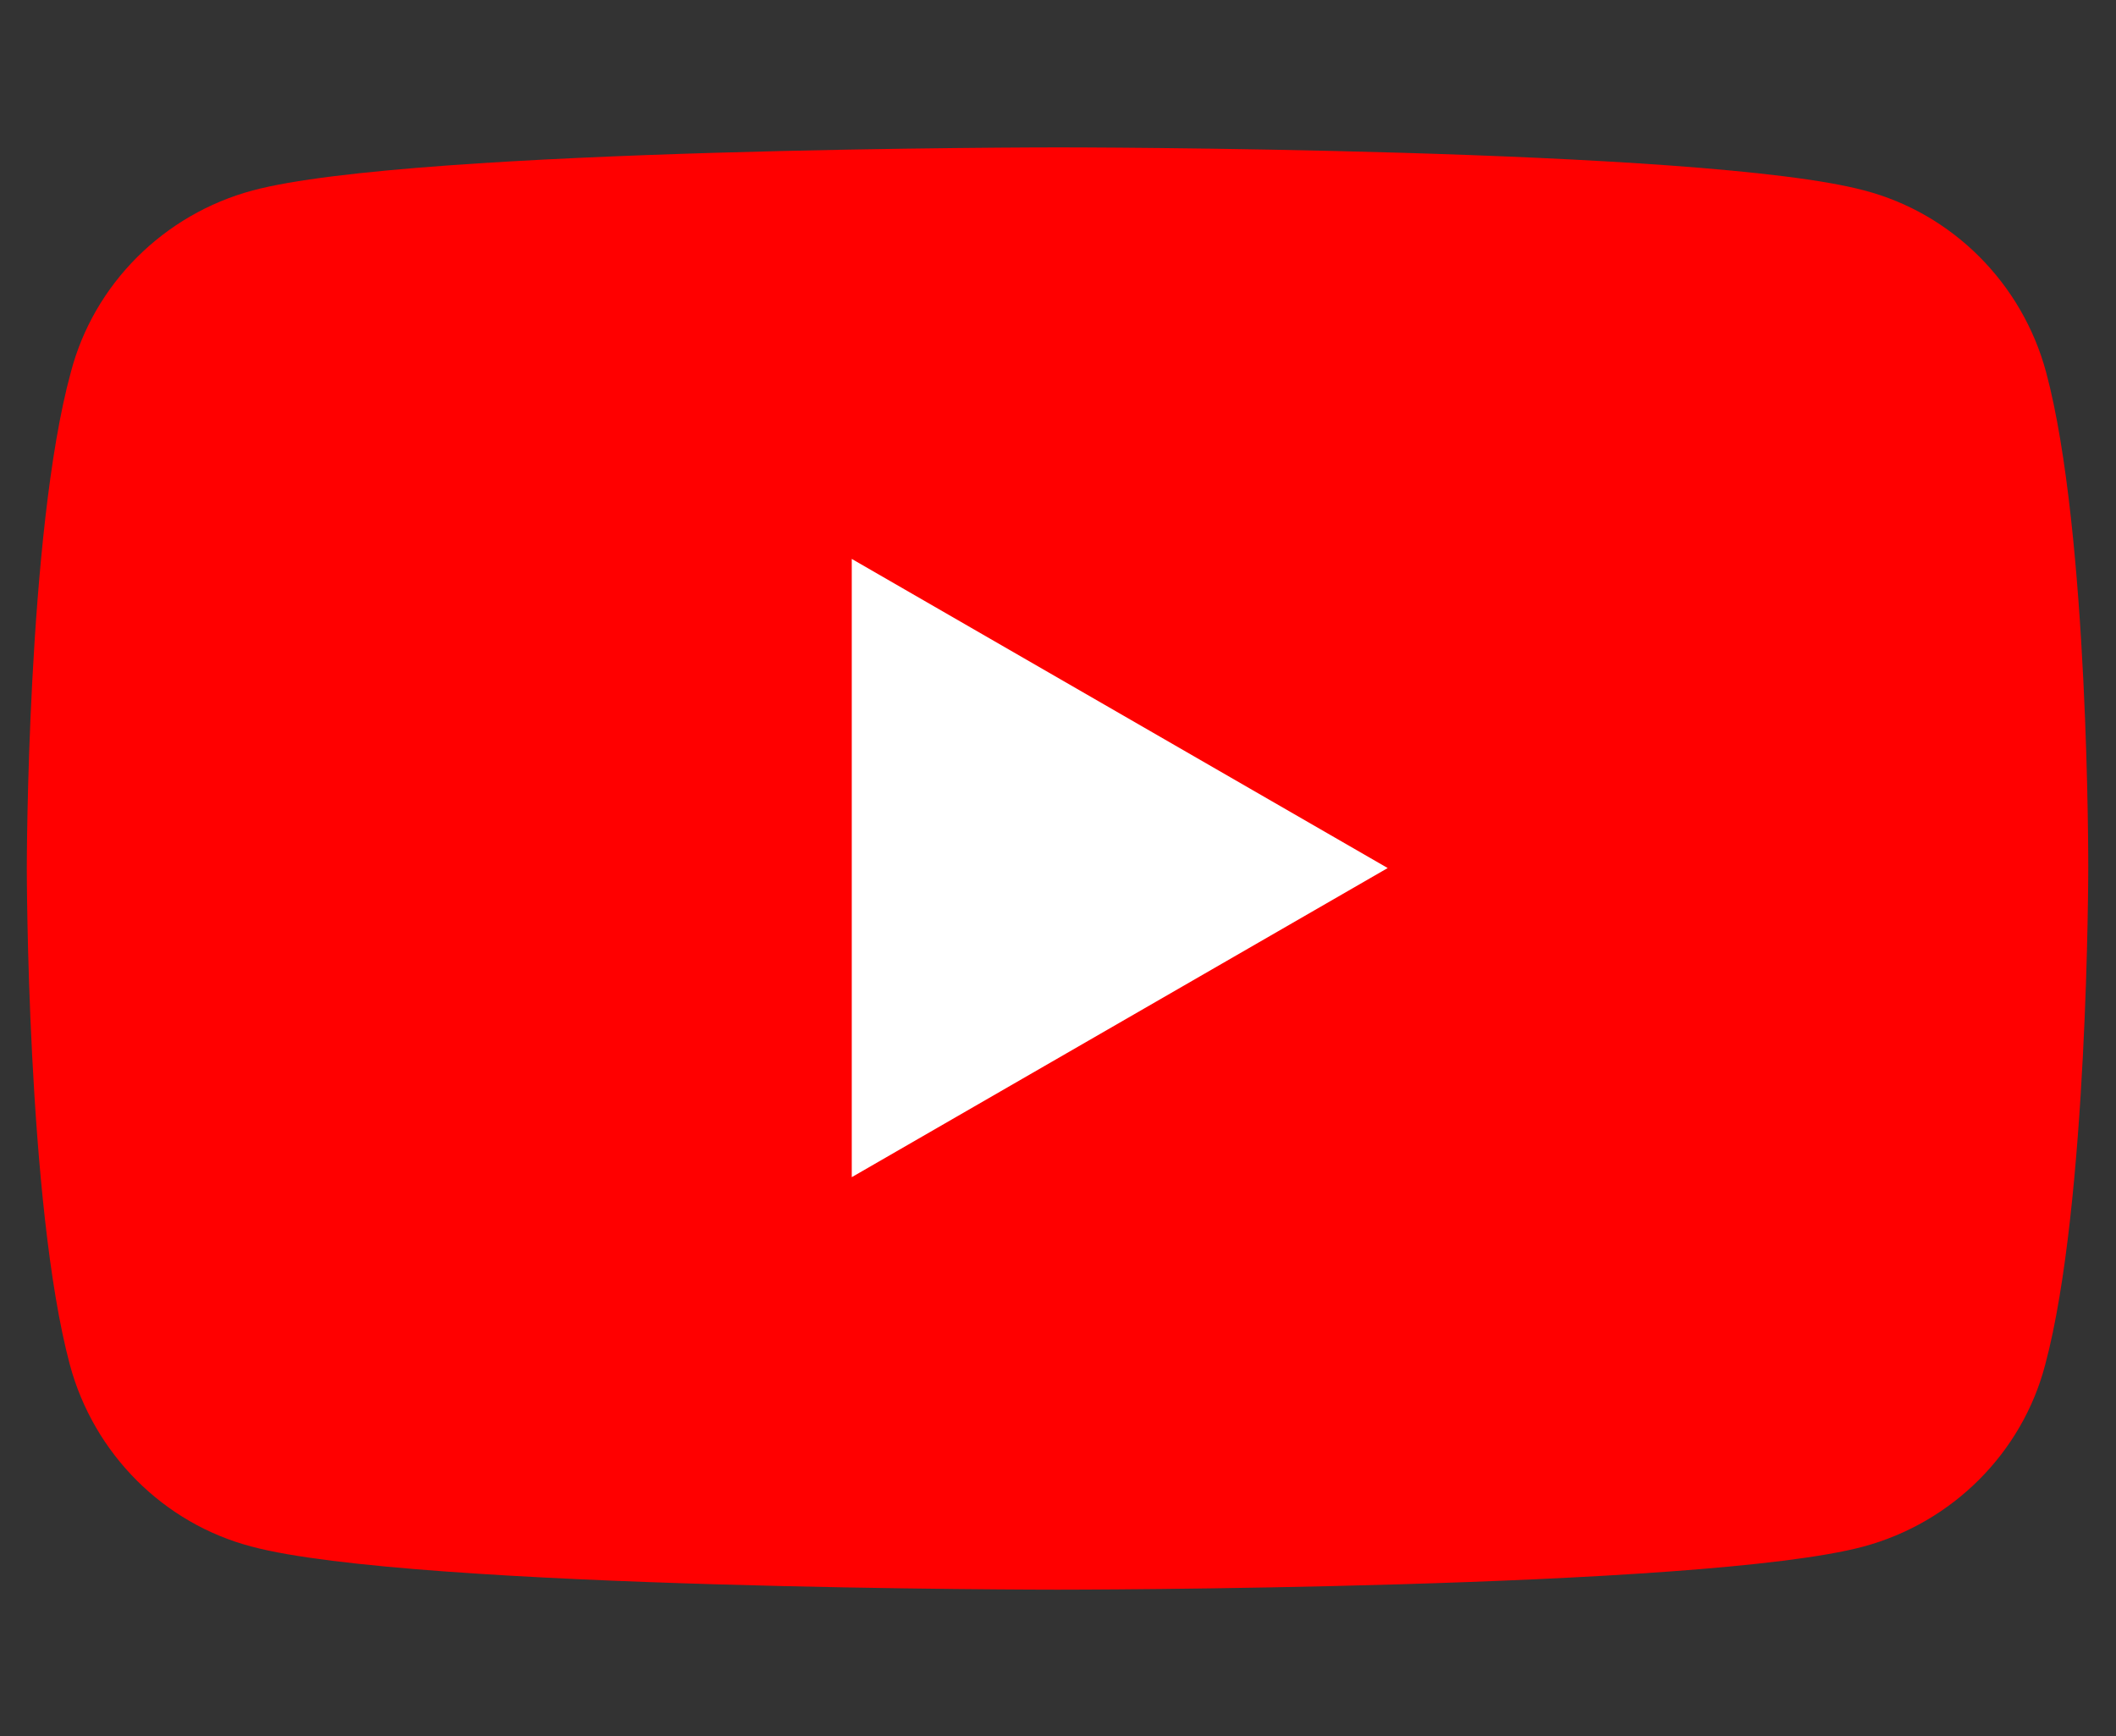 <?xml version="1.0" encoding="utf-8"?>
<!-- Generator: Adobe Illustrator 24.1.1, SVG Export Plug-In . SVG Version: 6.00 Build 0)  -->
<svg version="1.1" id="レイヤー_1" xmlns="http://www.w3.org/2000/svg" xmlns:xlink="http://www.w3.org/1999/xlink" x="0px"
	 y="0px" viewBox="0 0 221.1 181.4" style="enable-background:new 0 0 221.1 181.4;" xml:space="preserve">
<rect x="0" y="0" width="221.1" height="181.4" fill="#333333" stroke="none"/>
<style type="text/css">
	.st0{fill:#FF0000;}
	.st1{fill:#FFFFFF;}
</style>
<g>
	<path class="st0" d="M213.8,38.9c-2.5-9.3-9.8-16.6-19-19c-16.8-4.5-84.2-4.5-84.2-4.5s-67.4,0-84.2,4.5c-9.3,2.5-16.6,9.8-19,19
		C2.8,55.7,2.8,90.7,2.8,90.7s0,35.1,4.5,51.9c2.5,9.3,9.8,16.6,19,19c16.8,4.5,84.2,4.5,84.2,4.5s67.4,0,84.2-4.5
		c9.3-2.5,16.6-9.8,19-19c4.5-16.8,4.5-51.9,4.5-51.9S218.3,55.7,213.8,38.9z"/>
	<polygon class="st1" points="89,123 145,90.7 89,58.4 	"/>
</g>
</svg>
